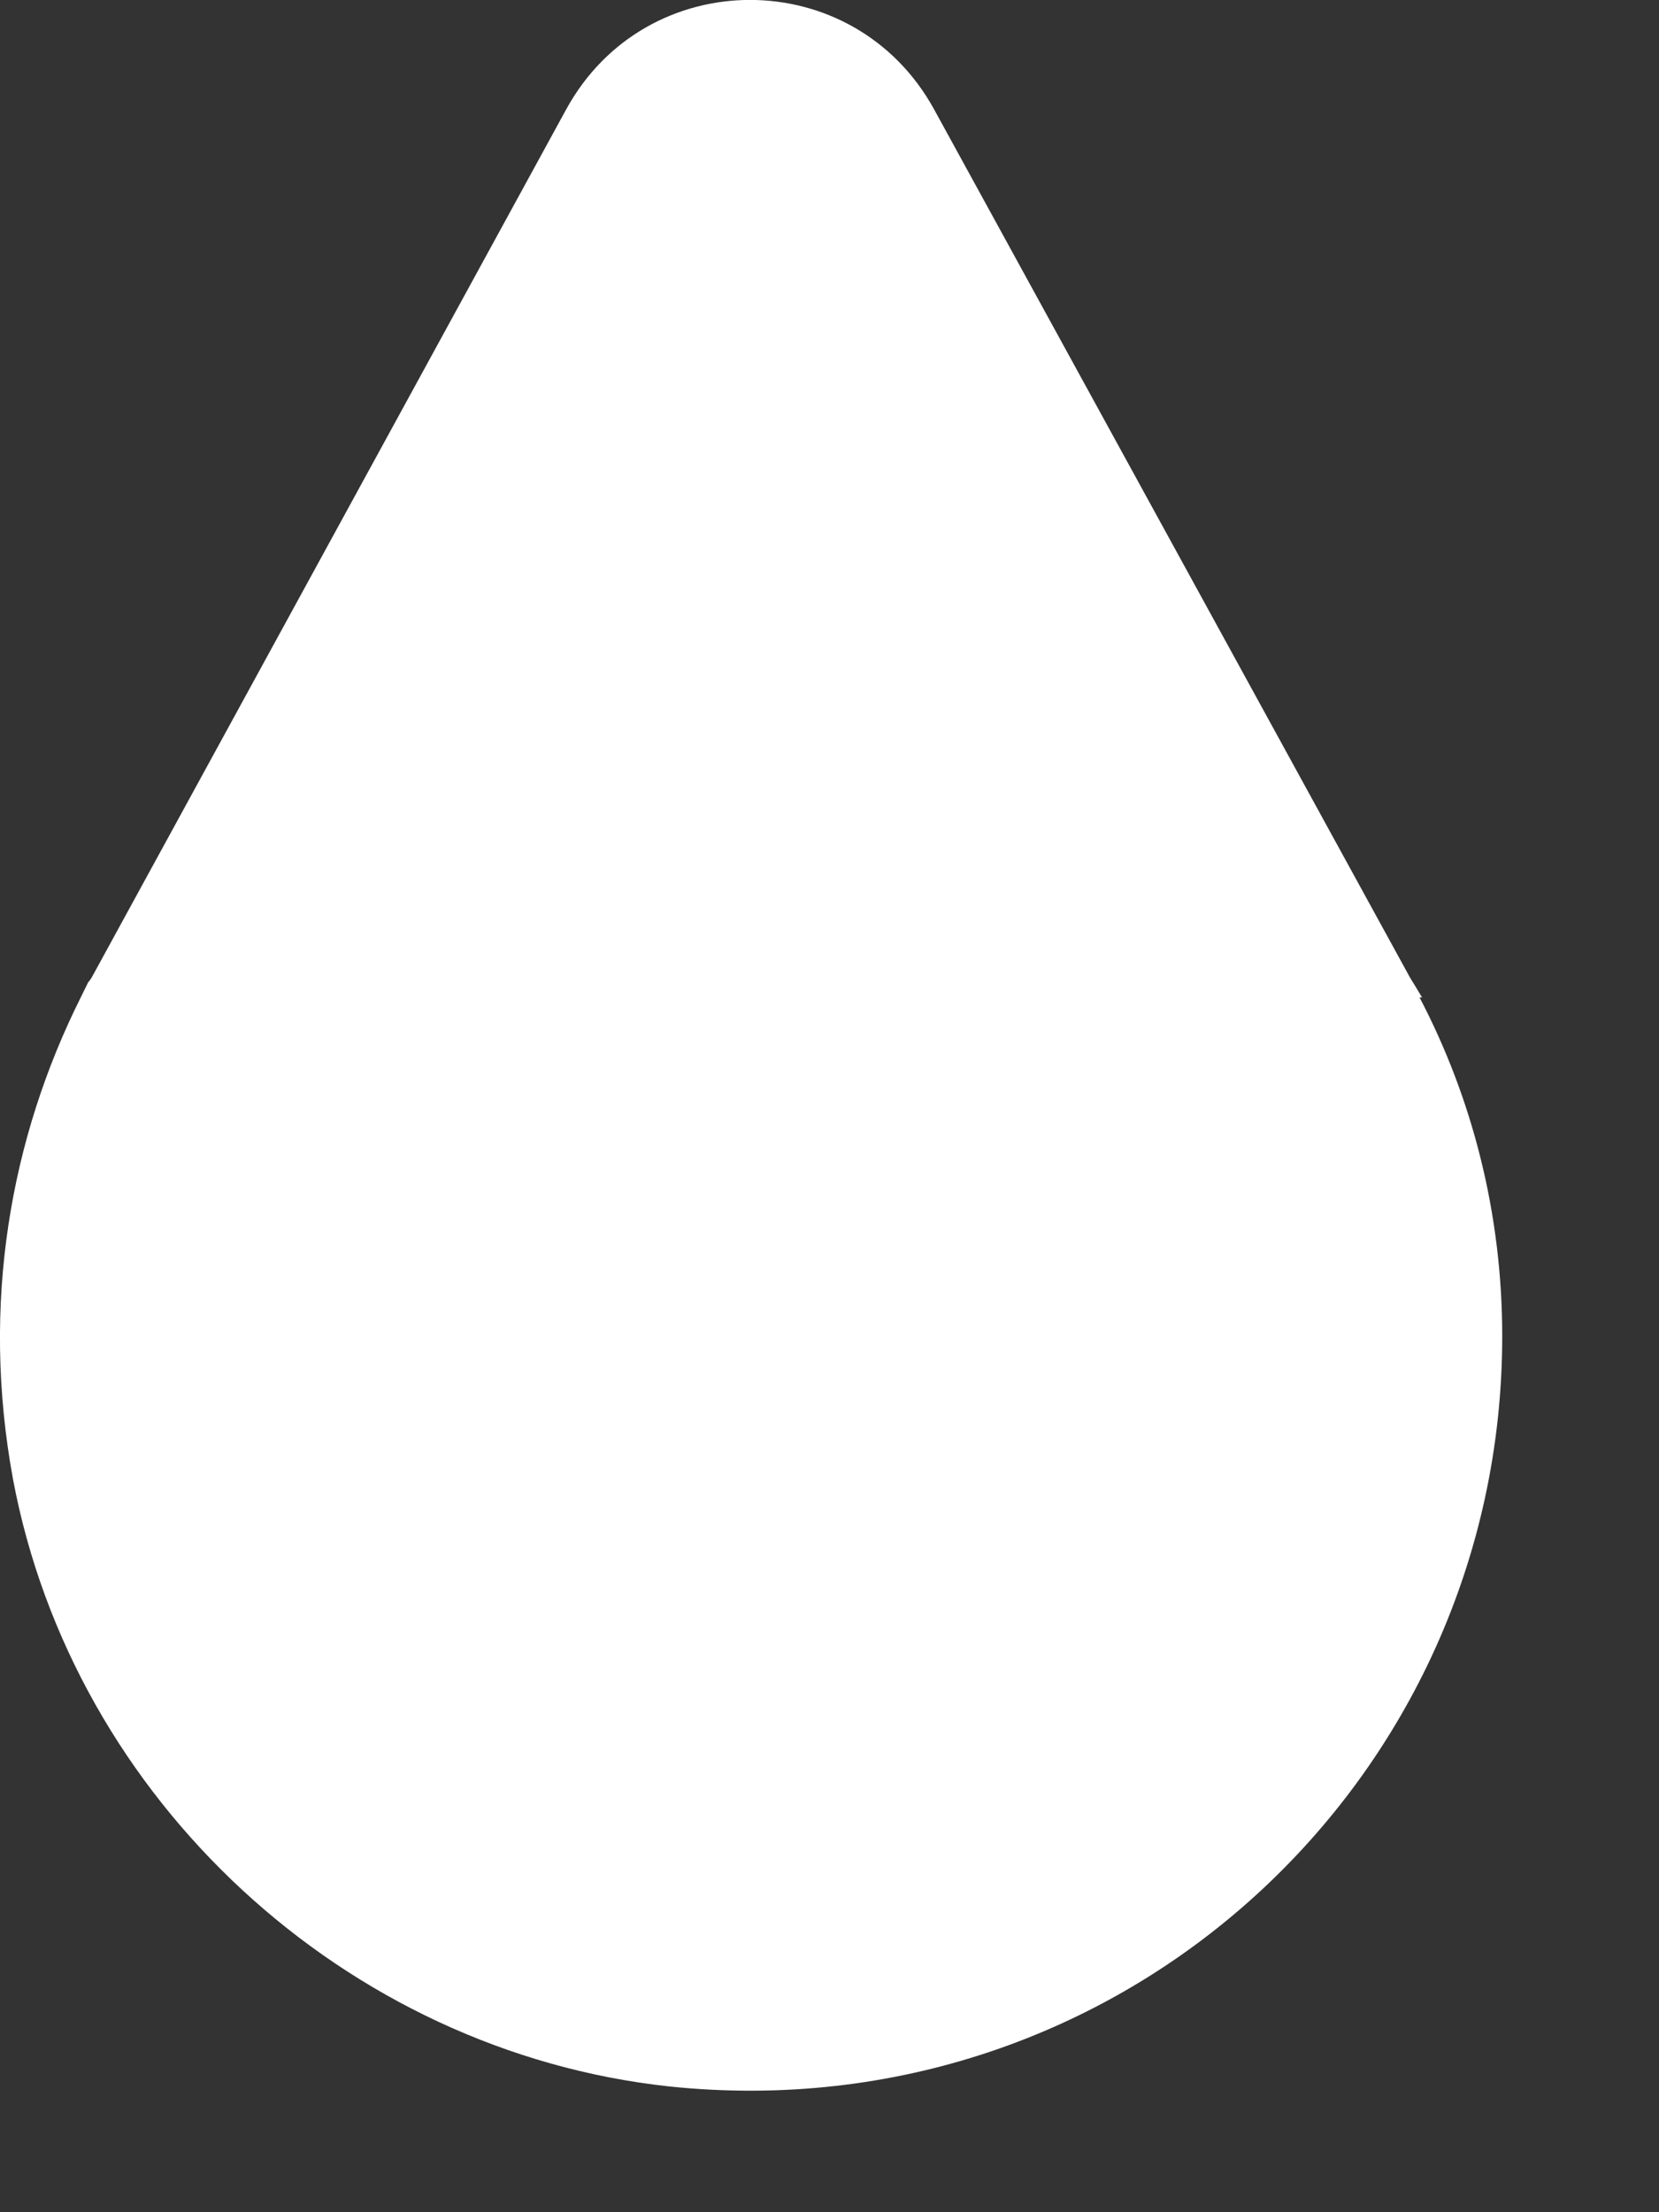 <?xml version="1.0" encoding="utf-8"?>
<svg xmlns="http://www.w3.org/2000/svg" fill="none" height="100%" overflow="visible" preserveAspectRatio="none" style="display: block;" viewBox="0 0 6 8" width="100%">
<rect x="0" y="0" width="6" height="8" fill="#333333" stroke="none"/>
<path d="M5.143 3.607L5.116 3.562C5.116 3.562 5.098 3.534 5.089 3.516L3.378 0.395C3.088 -0.132 2.337 -0.132 2.048 0.395L0.337 3.525C0.337 3.525 0.328 3.543 0.319 3.552L0.292 3.607C0.038 4.115 -0.07 4.714 0.047 5.349C0.265 6.511 1.251 7.418 2.419 7.545C4.057 7.717 5.433 6.438 5.433 4.832C5.433 4.387 5.324 3.97 5.134 3.607H5.143Z" fill="white" id="Vector"/>
</svg>